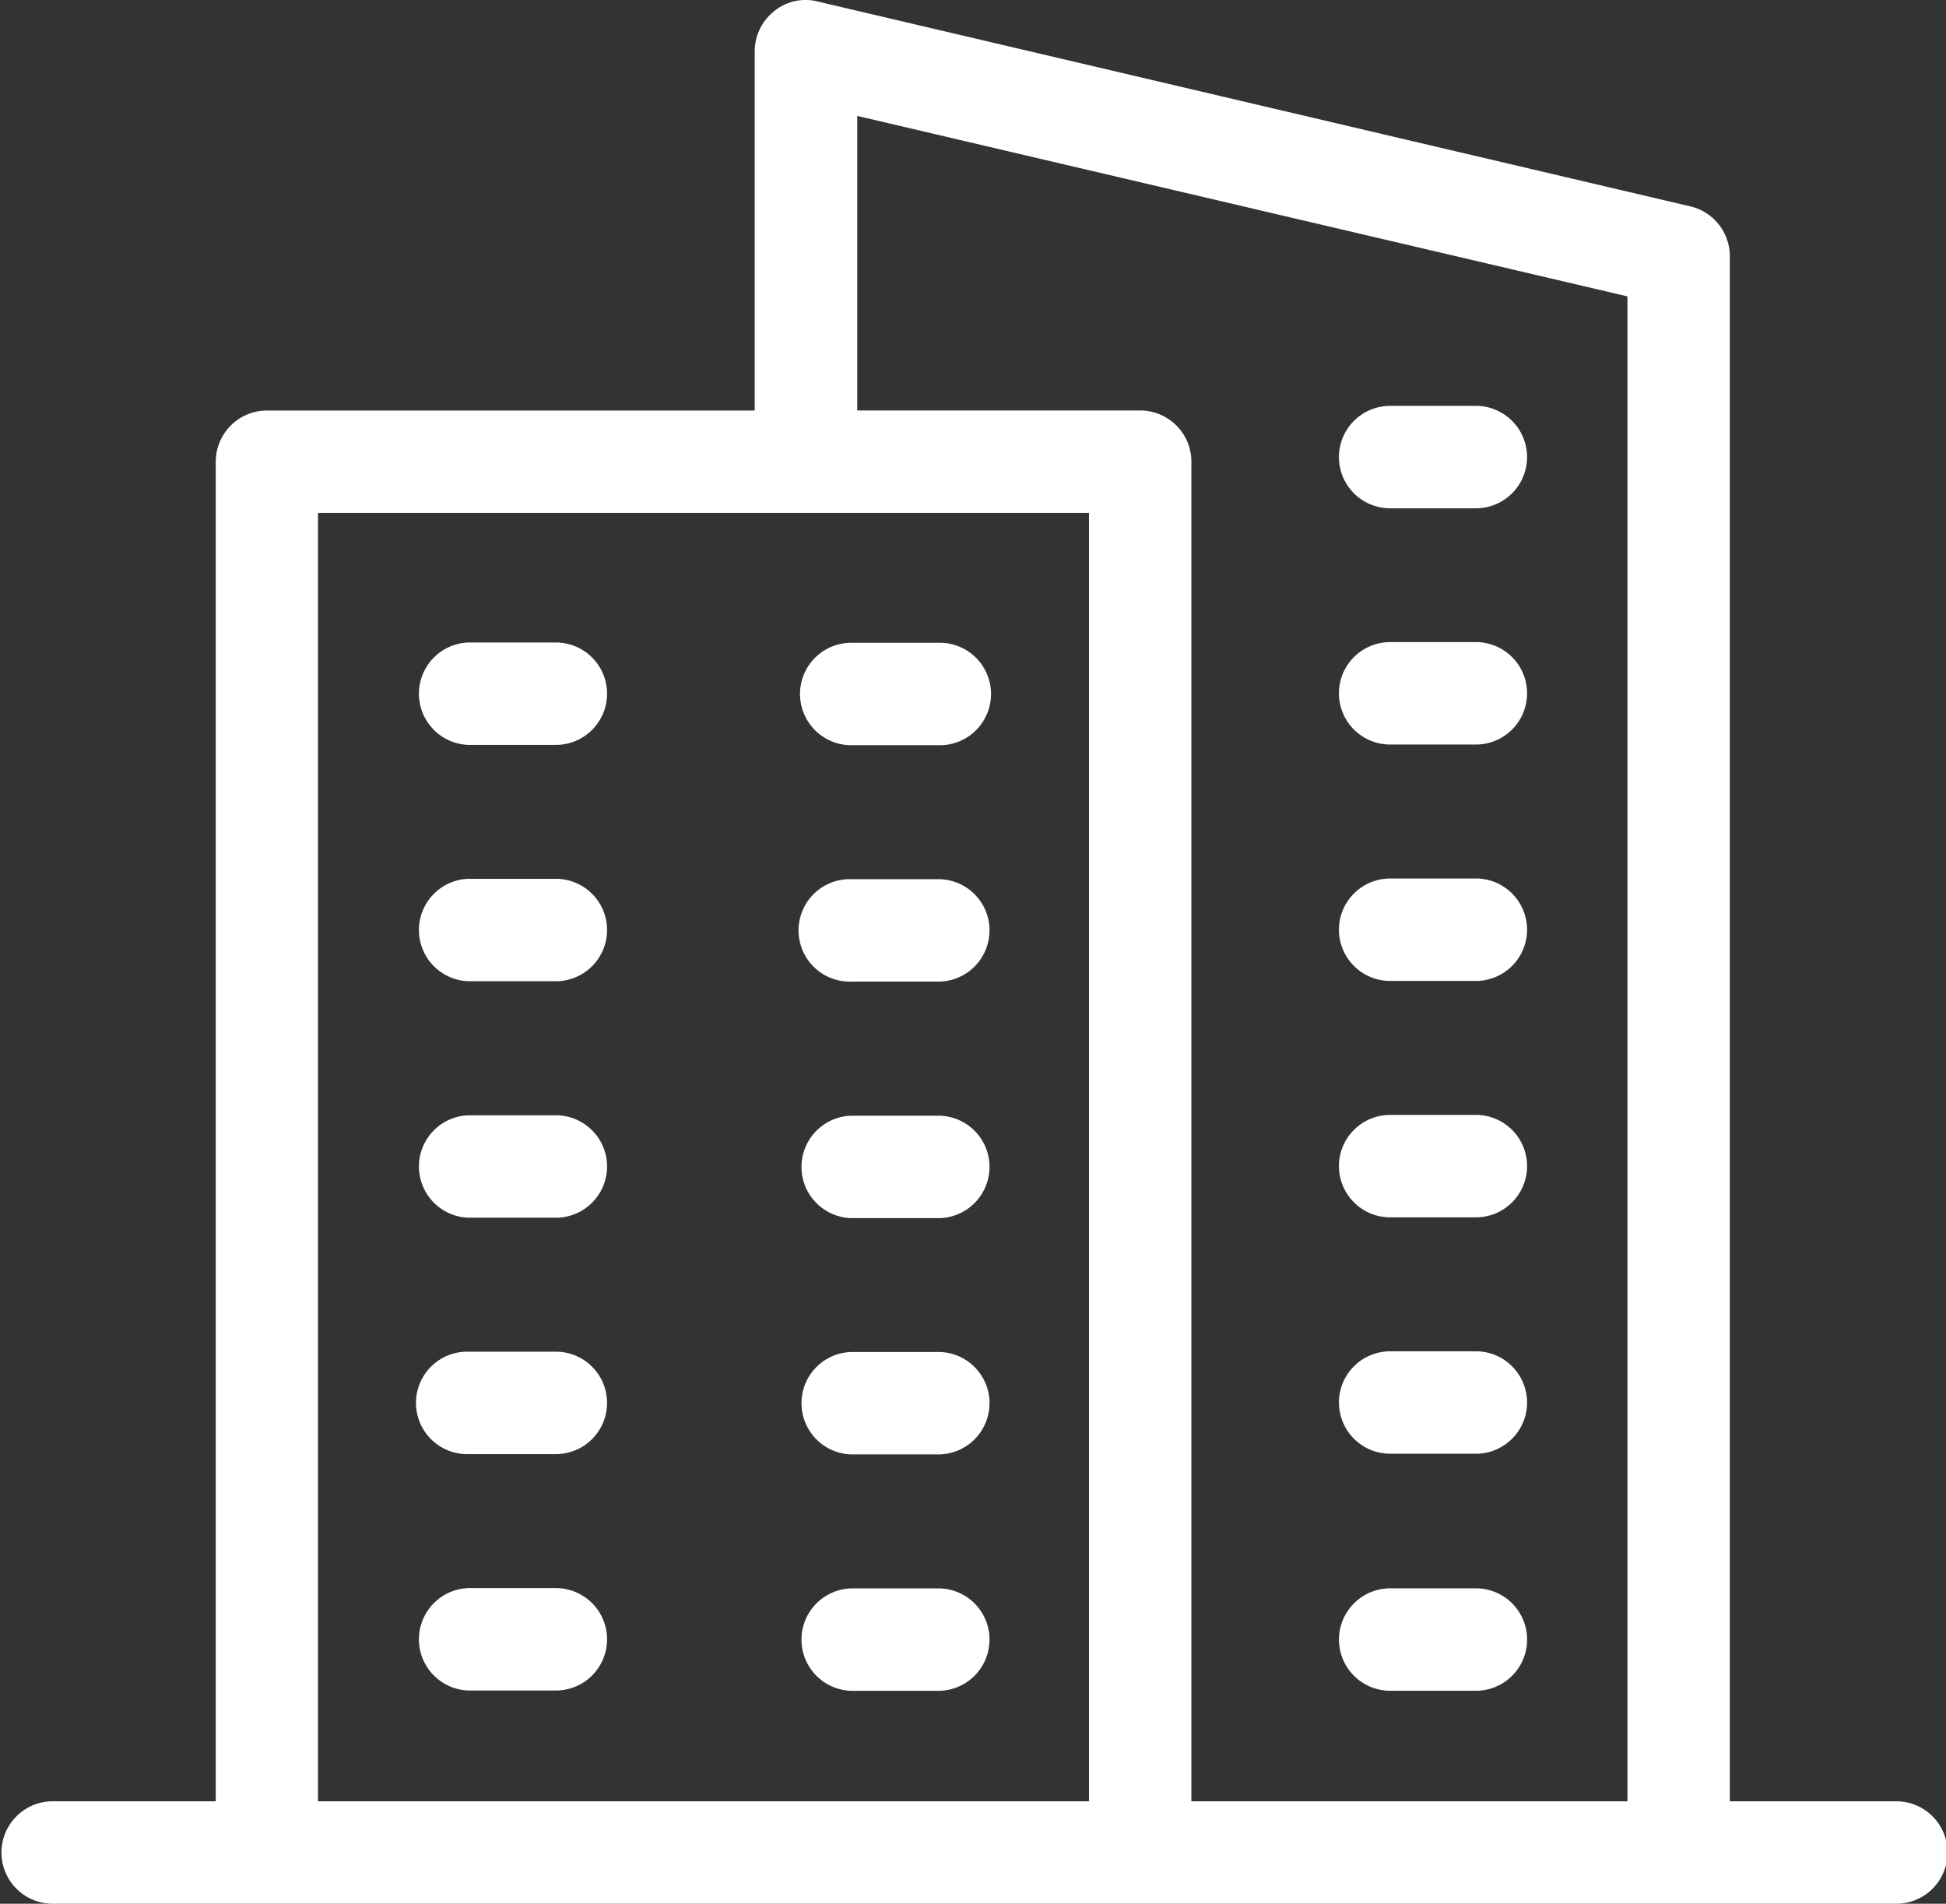 <svg xmlns="http://www.w3.org/2000/svg" width="46" height="45" viewBox="0 0 46 45">
  <rect x="0" y="0" width="46" height="45" fill="#333333" stroke="none"/>
  <g id="グループ_14" data-name="グループ 14" transform="translate(18241 7781)">
    <path id="パス_1" data-name="パス 1" d="M47.79,45.785h-3.9V9.261a1.211,1.211,0,0,0-.935-1.177L22.33,3.242A1.169,1.169,0,0,0,21.3,3.47a1.211,1.211,0,0,0-.46.949v8.491H9.307A1.211,1.211,0,0,0,8.1,14.12V45.785H4.211a1.211,1.211,0,0,0,0,2.421H47.79a1.211,1.211,0,1,0,0-2.421ZM23.264,5.946l18.206,4.266V45.785H31.162V14.12a1.211,1.211,0,0,0-1.211-1.211H23.264ZM10.517,15.33H28.741V45.785H10.517ZM34.651,41.962a1.211,1.211,0,0,1,1.211-1.211h2.06a1.211,1.211,0,0,1,0,2.421h-2.06a1.211,1.211,0,0,1-1.211-1.218Zm-8.261,0a1.211,1.211,0,0,1-1.211,1.211H23.122a1.211,1.211,0,0,1,0-2.421h2.058a1.211,1.211,0,0,1,1.211,1.2Zm0-5.588a1.211,1.211,0,0,1-1.211,1.211H23.122a1.211,1.211,0,0,1,0-2.421h2.058a1.211,1.211,0,0,1,1.211,1.2Zm0-5.588A1.211,1.211,0,0,1,25.179,32H23.122a1.211,1.211,0,0,1,0-2.421h2.058a1.211,1.211,0,0,1,1.211,1.215Zm0-5.588a1.211,1.211,0,0,1-1.211,1.211H23.122a1.211,1.211,0,1,1,0-2.421h2.058a1.211,1.211,0,0,1,1.211,1.2Zm-4.479-5.588A1.211,1.211,0,0,1,23.122,18.4h2.058a1.211,1.211,0,1,1,0,2.421H23.122A1.211,1.211,0,0,1,21.911,19.6ZM17.35,41.955a1.211,1.211,0,0,1-1.211,1.211h-2.06a1.211,1.211,0,0,1,0-2.421h2.06A1.211,1.211,0,0,1,17.35,41.955Zm0-5.588a1.211,1.211,0,0,1-1.211,1.211h-2.06a1.211,1.211,0,1,1,0-2.421h2.06a1.211,1.211,0,0,1,1.211,1.2Zm0-5.588a1.211,1.211,0,0,1-1.211,1.211h-2.06a1.211,1.211,0,0,1,0-2.421h2.06a1.211,1.211,0,0,1,1.211,1.223Zm0-5.588A1.211,1.211,0,0,1,16.139,26.4h-2.06a1.211,1.211,0,0,1,0-2.421h2.06a1.211,1.211,0,0,1,1.211,1.211Zm0-5.588a1.211,1.211,0,0,1-1.211,1.211h-2.06a1.211,1.211,0,0,1,0-2.421h2.06A1.211,1.211,0,0,1,17.35,19.6Zm17.3,16.756a1.211,1.211,0,0,1,1.211-1.211h2.06a1.211,1.211,0,0,1,0,2.421h-2.06A1.211,1.211,0,0,1,34.651,36.36Zm0-5.588a1.211,1.211,0,0,1,1.211-1.211h2.06a1.211,1.211,0,0,1,0,2.421h-2.06a1.211,1.211,0,0,1-1.211-1.191Zm0-5.588a1.211,1.211,0,0,1,1.211-1.211h2.06a1.211,1.211,0,0,1,0,2.421h-2.06a1.211,1.211,0,0,1-1.211-1.2Zm0-5.588a1.211,1.211,0,0,1,1.211-1.211h2.06a1.211,1.211,0,0,1,0,2.421h-2.06a1.211,1.211,0,0,1-1.211-1.2Zm0-5.588A1.211,1.211,0,0,1,35.861,12.8h2.06a1.211,1.211,0,0,1,0,2.421h-2.06a1.211,1.211,0,0,1-1.211-1.2Z" transform="translate(-18244 -7784.206)" fill="#fff"/>
  </g>
</svg>

